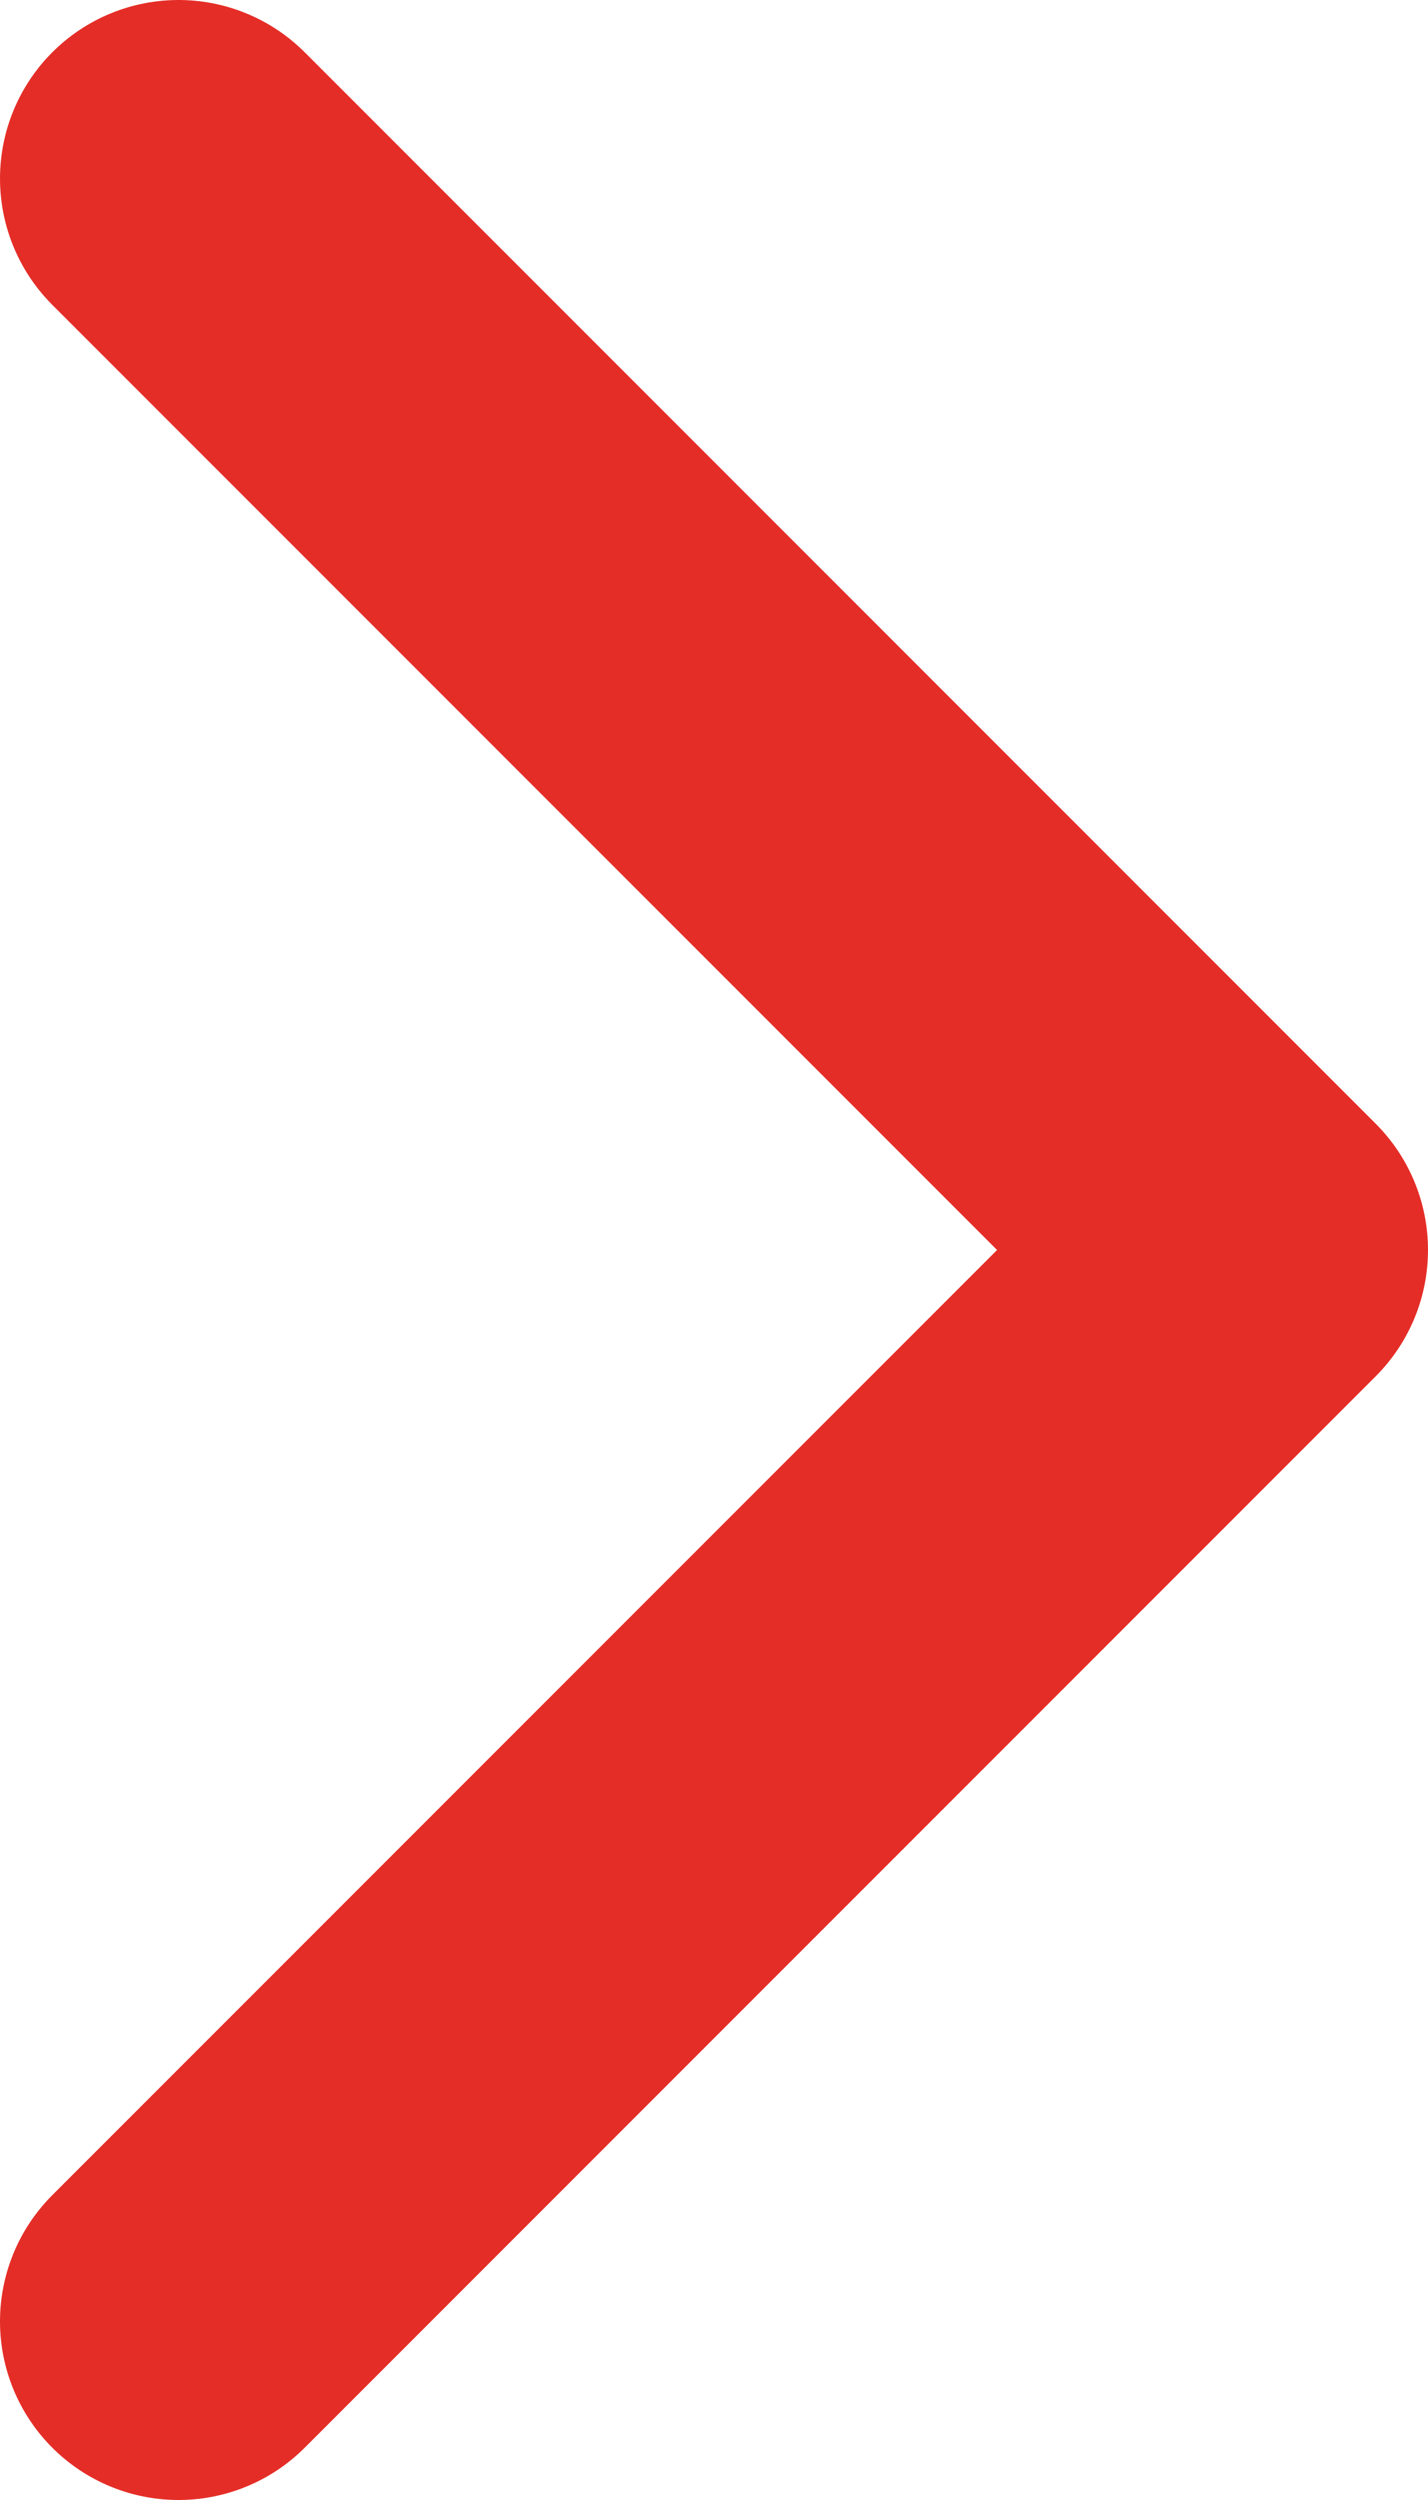 <svg width="8" height="14" viewBox="0 0 8 14" fill="none" xmlns="http://www.w3.org/2000/svg">
<path d="M1 13L7 7L1 1" stroke="#E52D27" stroke-width="2" stroke-linecap="round" stroke-linejoin="round"/>
</svg>
